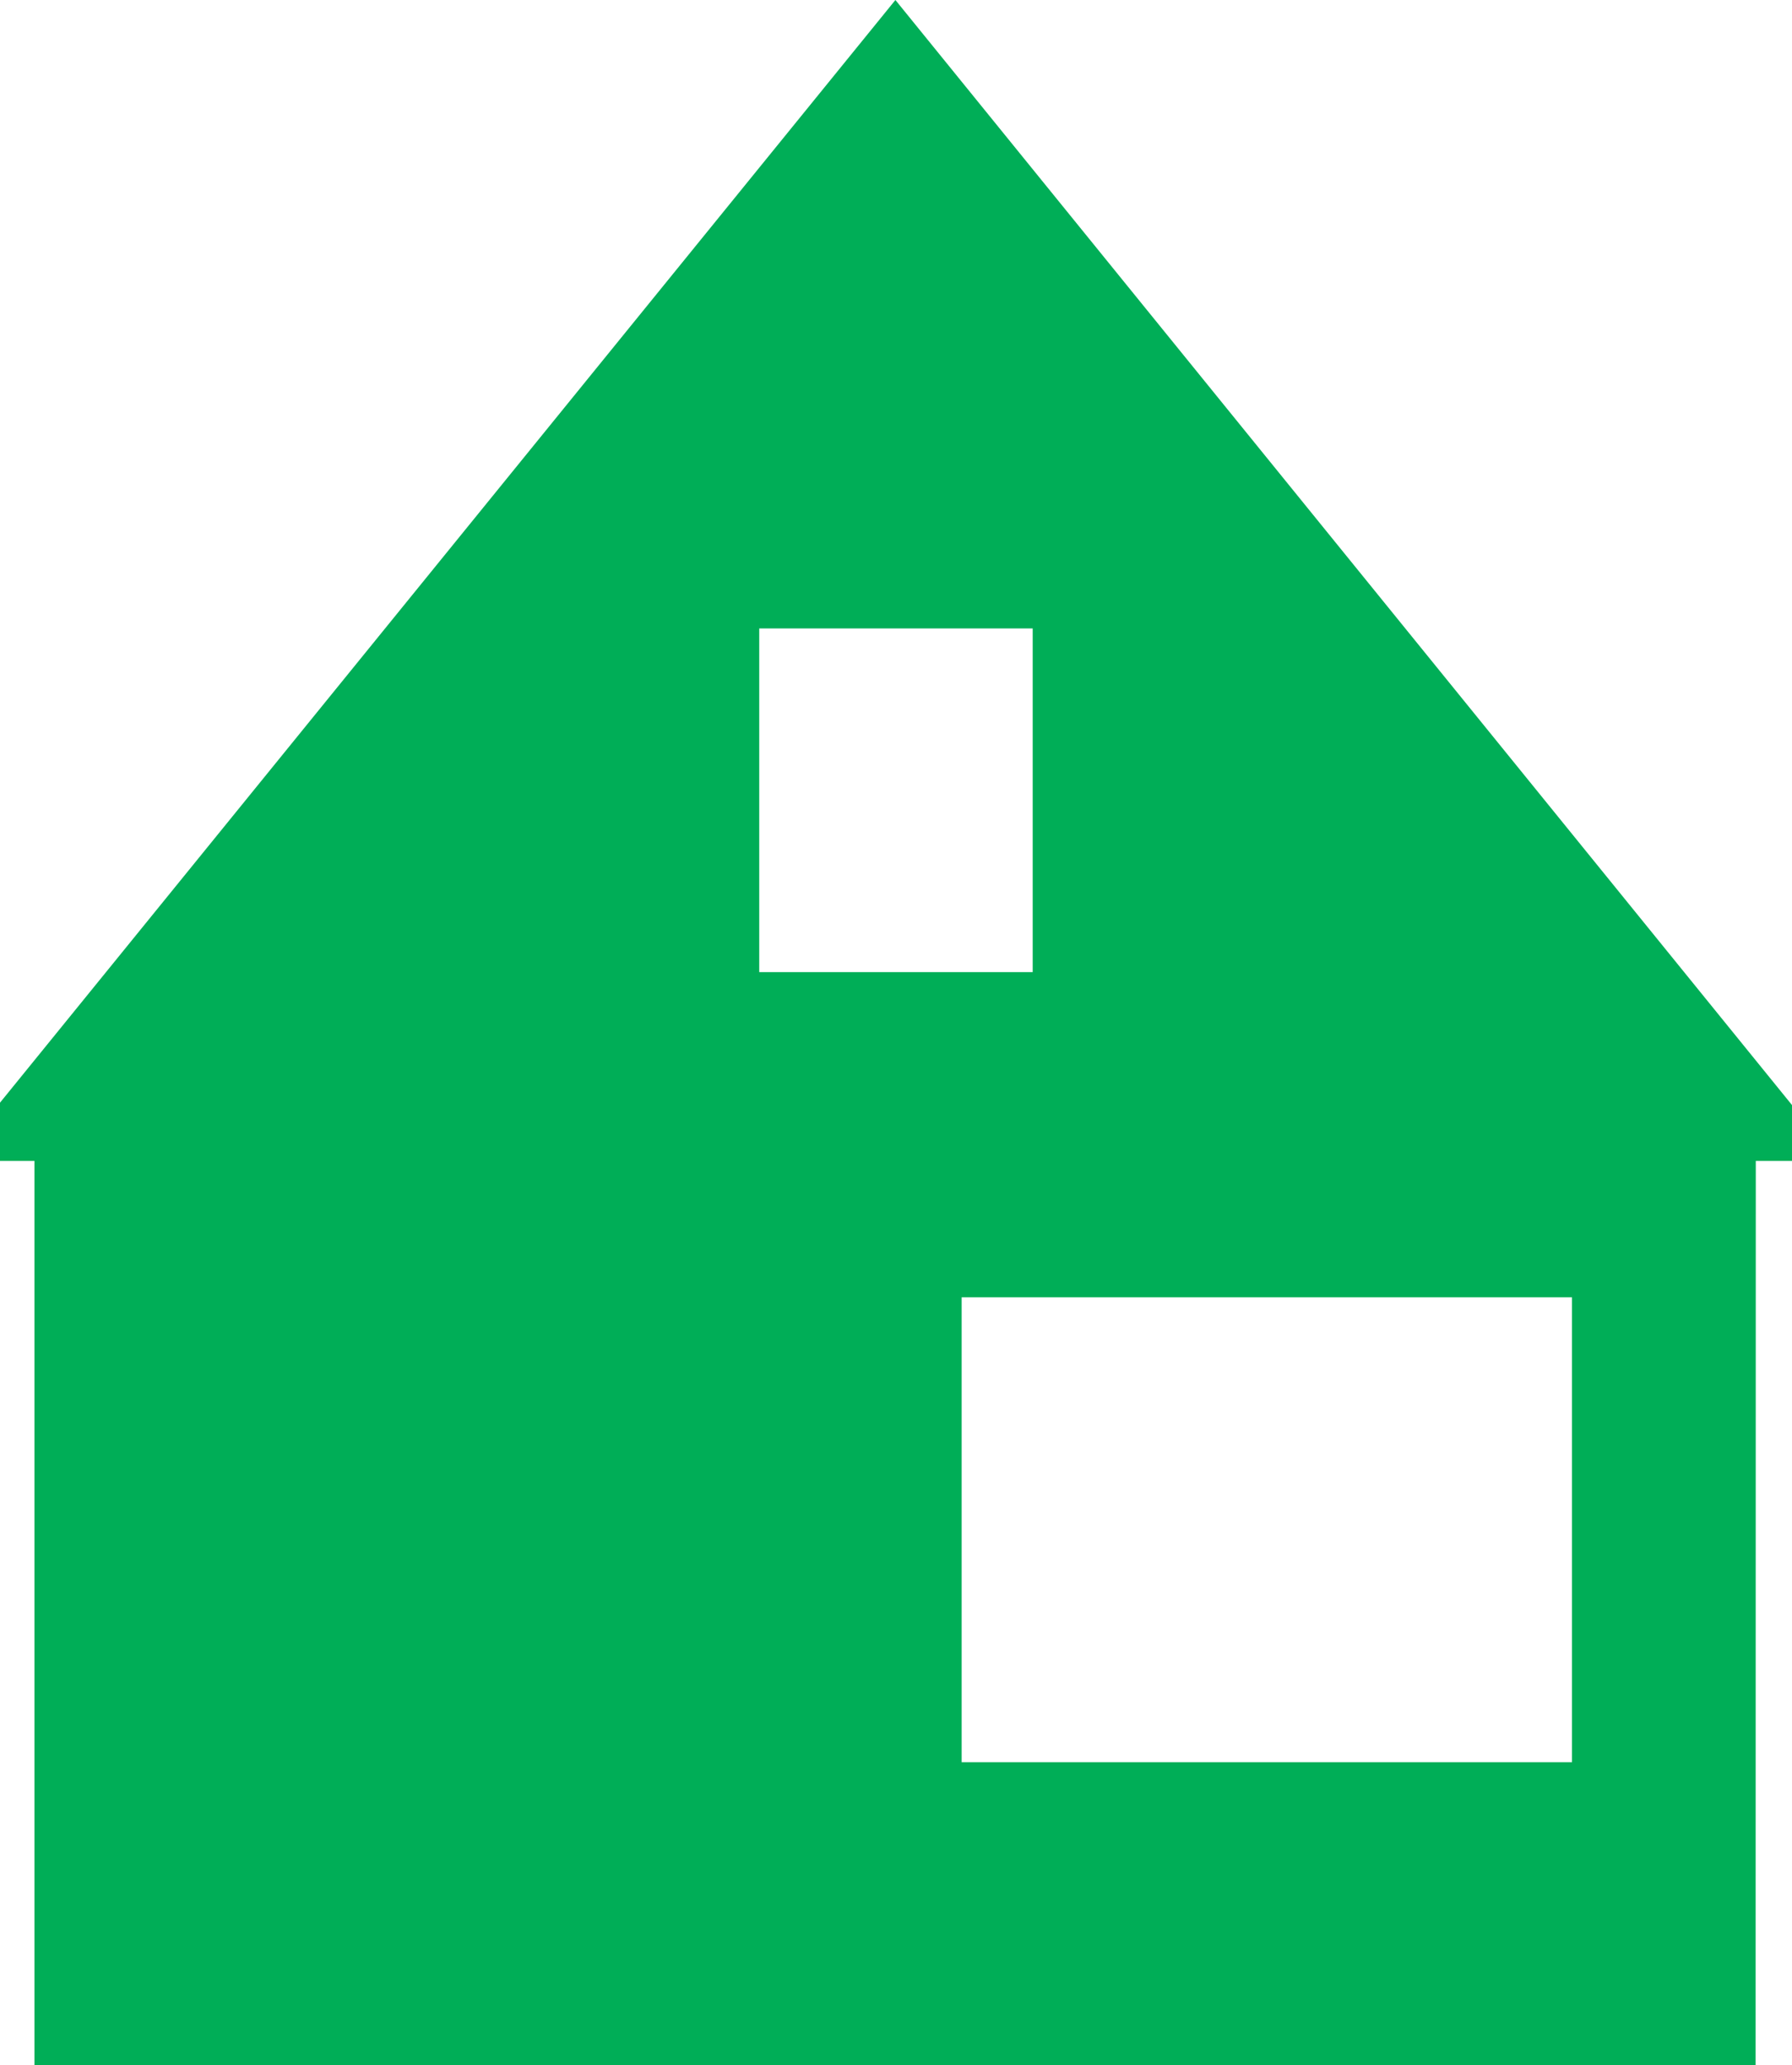 <svg xmlns="http://www.w3.org/2000/svg" xmlns:xlink="http://www.w3.org/1999/xlink" width="444.448px" height="512px" viewBox="0 0 444.448 512"><title>Fill 1 Copy</title><g id="Desktop" stroke="none" stroke-width="1" fill="none" fill-rule="evenodd"><g id="Medium-la-vie" transform="translate(-910.858, -816)" fill="#00AE57"><path d="M1132.935,816 L910.858,1089.404 L910.858,1103.845 L919.405,1103.845 L919.405,1328 L1346.278,1328 L1346.325,1103.845 L1355.306,1103.845 L1355.306,1089.993 L1132.935,816 Z M1099.166,1057.032 L1166.982,1057.032 L1166.982,971.812 L1099.166,971.812 L1099.166,1057.032 Z M1149.361,1252.925 L1300.737,1252.925 L1300.737,1137.66 L1149.361,1137.66 L1149.361,1252.925 Z" id="Fill-1-Copy"></path></g></g></svg>